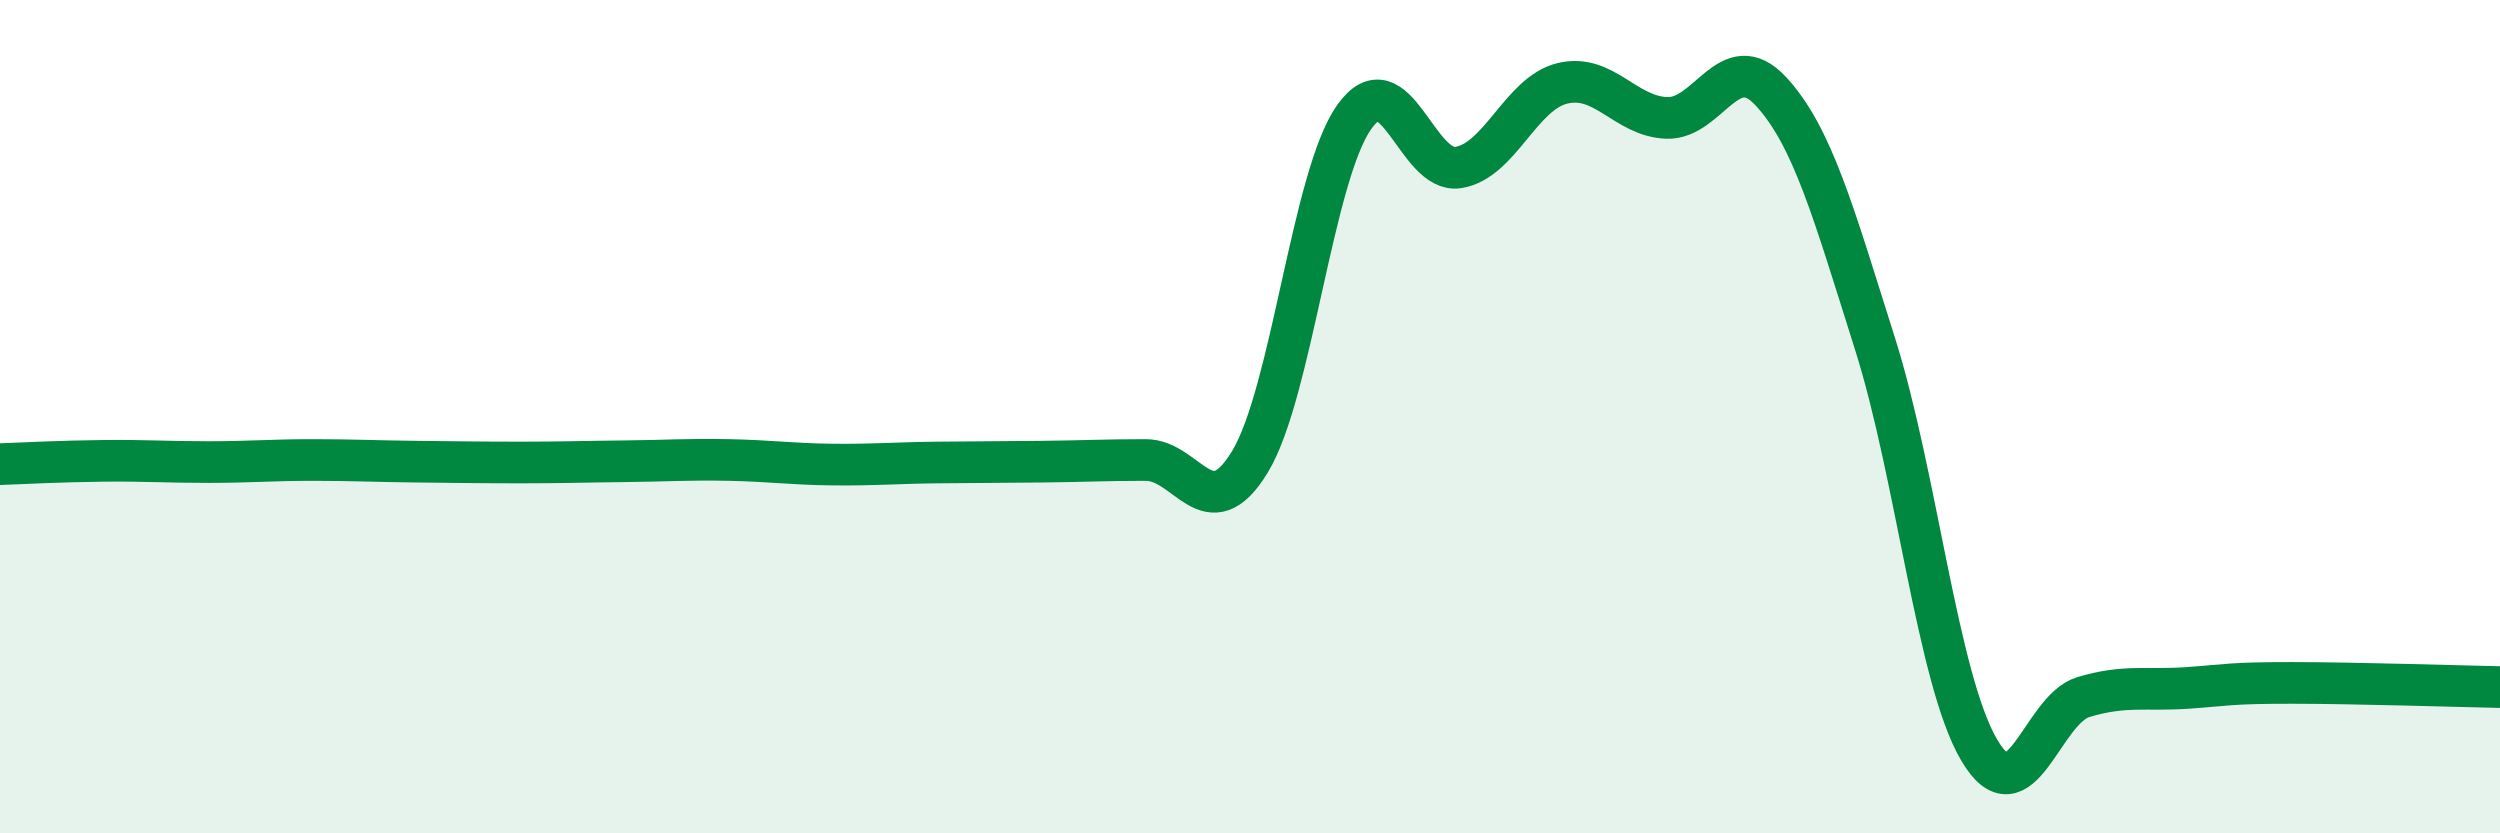 
    <svg width="60" height="20" viewBox="0 0 60 20" xmlns="http://www.w3.org/2000/svg">
      <path
        d="M 0,11.14 C 0.5,11.12 1.5,11.07 2.5,11.06 C 3.5,11.05 4,11.09 5,11.09 C 6,11.09 6.5,11.04 7.5,11.04 C 8.5,11.04 9,11.07 10,11.08 C 11,11.09 11.5,11.1 12.5,11.1 C 13.5,11.1 14,11.08 15,11.07 C 16,11.06 16.5,11.02 17.5,11.04 C 18.5,11.06 19,11.14 20,11.15 C 21,11.16 21.5,11.11 22.5,11.1 C 23.5,11.09 24,11.09 25,11.08 C 26,11.07 26.5,11.04 27.5,11.04 C 28.5,11.04 29,12.73 30,11.08 C 31,9.43 31.5,4.22 32.5,2.81 C 33.5,1.4 34,4.18 35,4.02 C 36,3.86 36.5,2.24 37.5,2 C 38.5,1.76 39,2.79 40,2.83 C 41,2.87 41.5,1.11 42.5,2.19 C 43.5,3.27 44,5.09 45,8.25 C 46,11.41 46.5,16.3 47.5,18 C 48.5,19.7 49,17.03 50,16.73 C 51,16.43 51.5,16.58 52.5,16.51 C 53.5,16.44 53.5,16.39 55,16.39 C 56.5,16.39 59,16.47 60,16.49L60 20L0 20Z"
        fill="#008740"
        opacity="0.1"
        stroke-linecap="round"
        stroke-linejoin="round"
      />
      <path
        d="M 0,11.14 C 0.5,11.12 1.5,11.07 2.5,11.06 C 3.5,11.05 4,11.09 5,11.09 C 6,11.09 6.5,11.04 7.5,11.04 C 8.5,11.04 9,11.07 10,11.08 C 11,11.09 11.5,11.1 12.5,11.1 C 13.5,11.1 14,11.08 15,11.07 C 16,11.06 16.5,11.02 17.5,11.04 C 18.5,11.06 19,11.14 20,11.15 C 21,11.16 21.5,11.11 22.5,11.1 C 23.5,11.09 24,11.09 25,11.08 C 26,11.07 26.5,11.04 27.5,11.04 C 28.5,11.04 29,12.73 30,11.08 C 31,9.43 31.5,4.22 32.5,2.81 C 33.5,1.4 34,4.18 35,4.02 C 36,3.86 36.5,2.24 37.5,2 C 38.5,1.76 39,2.79 40,2.83 C 41,2.87 41.5,1.11 42.5,2.19 C 43.5,3.27 44,5.09 45,8.25 C 46,11.41 46.5,16.3 47.5,18 C 48.5,19.7 49,17.03 50,16.73 C 51,16.43 51.5,16.58 52.5,16.51 C 53.5,16.44 53.5,16.39 55,16.39 C 56.5,16.39 59,16.47 60,16.49"
        stroke="#008740"
        stroke-width="1"
        fill="none"
        stroke-linecap="round"
        stroke-linejoin="round"
      />
    </svg>
  